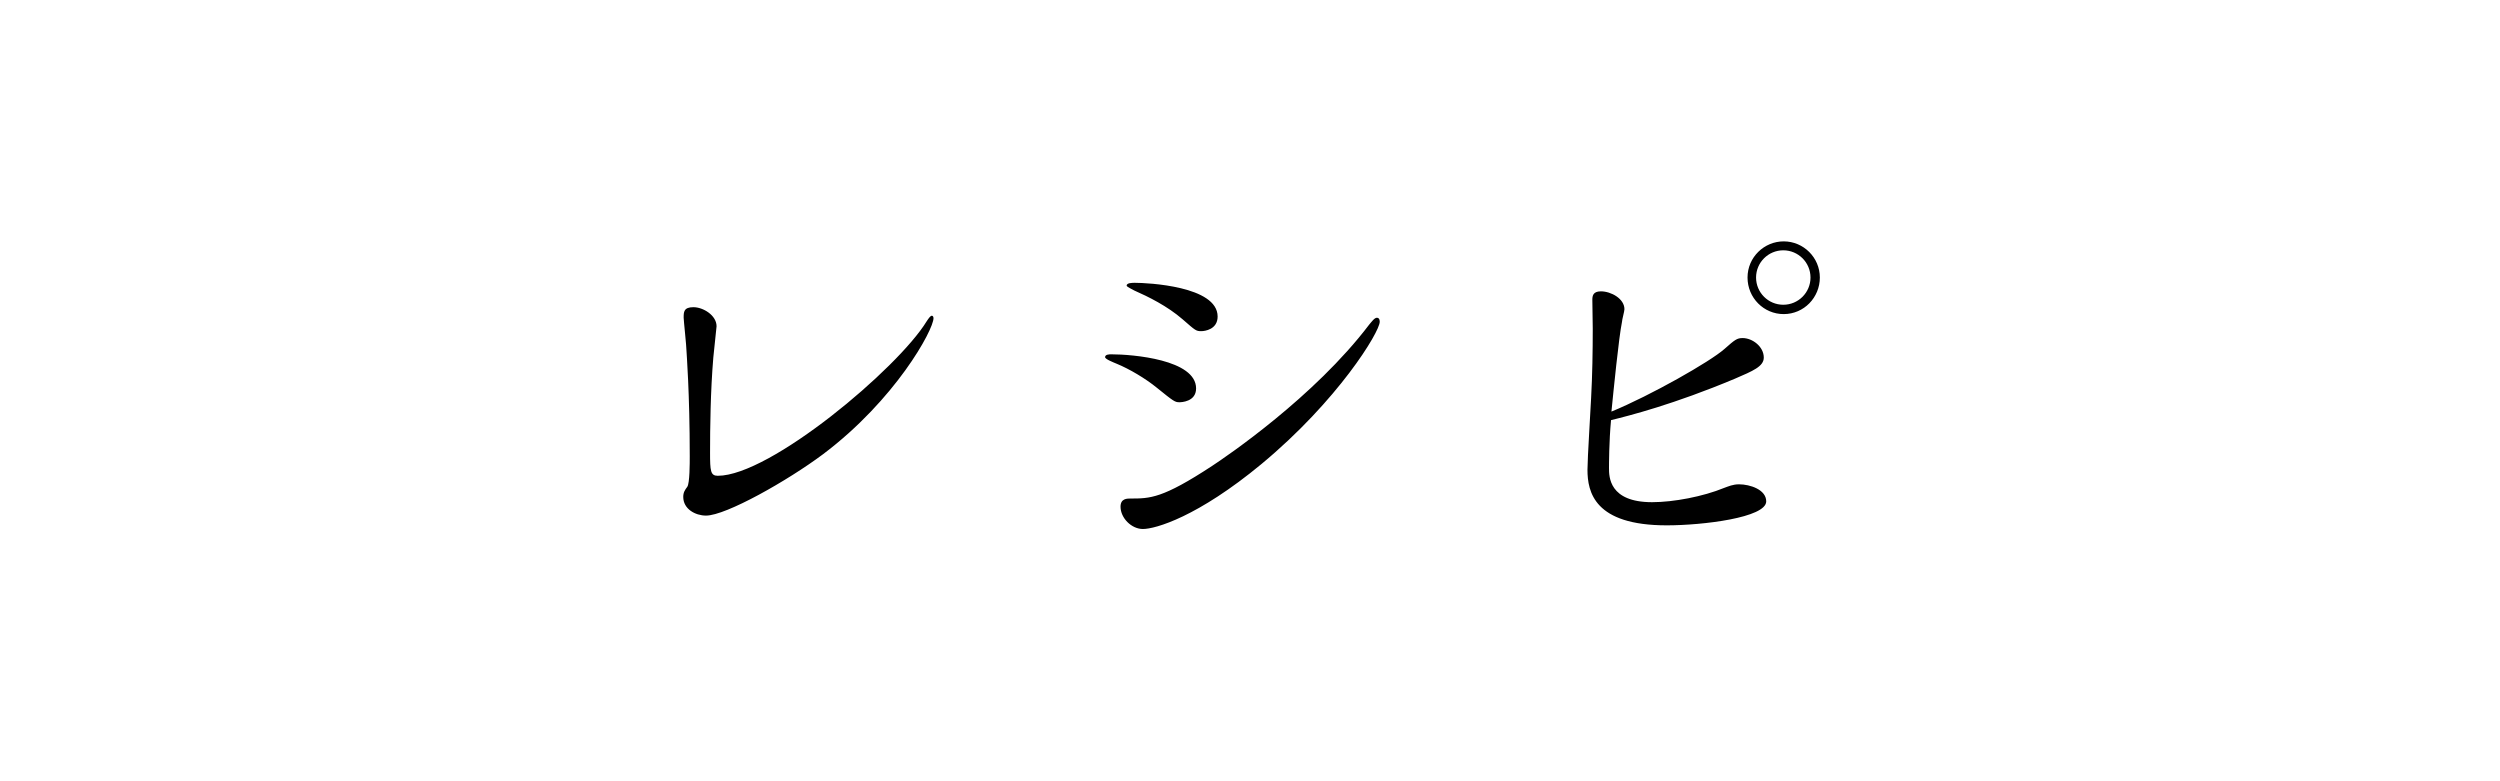 <?xml version="1.0" encoding="UTF-8" standalone="no"?>
<svg width="160px" height="50px" viewBox="0 0 160 50" version="1.1" xmlns="http://www.w3.org/2000/svg" xmlns:xlink="http://www.w3.org/1999/xlink">
    <!-- Generator: Sketch 43.2 (39069) - http://www.bohemiancoding.com/sketch -->
    <title>h1</title>
    <desc>Created with Sketch.</desc>
    <defs></defs>
    <g id="Page-1" stroke="none" stroke-width="1" fill="none" fill-rule="evenodd">
        <g id="Recipe" transform="translate(-560, -175)">
            <g id="h1" transform="translate(560, 175)">
                <rect id="Rectangle-4" fill="#FFFFFF" x="0" y="0" width="160" height="50"></rect>
                <path d="M44.144,29.202 C44.144,29.644 44.144,30.918 43.988,31.152 C43.832,31.36 43.728,31.516 43.728,31.802 C43.728,32.582 44.508,32.998 45.184,32.998 C46.458,32.998 50.41,30.762 52.672,29.072 C57.3,25.588 59.744,21.116 59.744,20.362 C59.744,20.31 59.718,20.206 59.64,20.206 C59.536,20.206 59.406,20.414 59.302,20.57 C57.456,23.586 49.292,30.45 45.938,30.45 C45.47,30.45 45.444,30.138 45.444,28.968 C45.444,27.434 45.47,25.042 45.652,22.884 C45.678,22.572 45.86,20.934 45.86,20.882 C45.86,20.18 45.002,19.66 44.378,19.66 C43.754,19.66 43.754,19.972 43.754,20.336 C43.754,20.492 43.936,22.182 43.936,22.468 C43.936,22.572 44.144,25.146 44.144,29.202 Z M77.928,20.258 C77.928,21.09 77.096,21.194 76.888,21.194 C76.55,21.194 76.524,21.168 75.692,20.44 C74.704,19.582 73.482,18.984 72.598,18.594 C72.572,18.568 72.104,18.36 72.104,18.282 C72.104,18.1 72.468,18.1 72.624,18.1 C73.43,18.1 77.928,18.308 77.928,20.258 Z M88.302,20.596 C88.302,21.246 85.624,25.64 80.736,29.696 C76.654,33.076 73.95,33.856 73.144,33.856 C72.416,33.856 71.714,33.154 71.714,32.426 C71.714,31.906 72.13,31.906 72.338,31.906 C73.612,31.906 74.392,31.906 77.564,29.826 C78.474,29.228 84.116,25.406 87.626,20.778 C87.782,20.596 87.964,20.336 88.12,20.336 C88.302,20.336 88.302,20.544 88.302,20.596 Z M70.726,22.858 C70.726,22.676 71.012,22.676 71.116,22.676 C72.494,22.676 76.55,23.014 76.55,24.86 C76.55,25.718 75.588,25.744 75.484,25.744 C75.198,25.744 75.12,25.692 74.028,24.808 C73.326,24.236 72.286,23.612 71.454,23.274 C71.272,23.196 70.726,22.988 70.726,22.858 Z M116.47,17.762 C116.47,19.036 115.456,20.102 114.156,20.102 C112.882,20.102 111.842,19.062 111.842,17.762 C111.842,16.462 112.908,15.448 114.156,15.448 C115.43,15.448 116.47,16.488 116.47,17.762 Z M115.872,17.762 C115.872,16.8 115.092,16.02 114.13,16.02 C113.168,16.02 112.388,16.8 112.388,17.762 C112.388,18.724 113.168,19.504 114.13,19.504 C115.092,19.504 115.872,18.724 115.872,17.762 Z M103.106,26.888 C102.976,28.266 102.976,29.748 102.976,29.956 C102.976,30.502 102.976,32.14 105.732,32.14 C107.11,32.14 109.008,31.776 110.334,31.23 C110.62,31.126 110.906,30.996 111.296,30.996 C111.998,30.996 113.038,31.334 113.038,32.088 C113.038,33.128 108.982,33.622 106.668,33.622 C102.04,33.622 101.598,31.49 101.598,30.06 C101.598,29.332 101.806,26.108 101.832,25.458 C101.91,24.028 101.936,22.468 101.936,21.038 C101.936,20.752 101.91,19.452 101.91,19.192 C101.91,18.958 101.936,18.646 102.456,18.646 C103.106,18.646 103.964,19.114 103.964,19.79 C103.964,19.92 103.808,20.466 103.808,20.596 C103.6,21.61 103.262,25.042 103.132,26.342 C105.654,25.302 109.45,23.144 110.36,22.338 C111.036,21.74 111.166,21.636 111.53,21.636 C112.154,21.636 112.882,22.182 112.882,22.884 C112.882,23.456 112.18,23.742 111.036,24.236 C107.136,25.874 104.276,26.602 103.106,26.888 Z" id="レシピ" fill="#000000"></path>
            </g>
        </g>
    </g>
</svg>